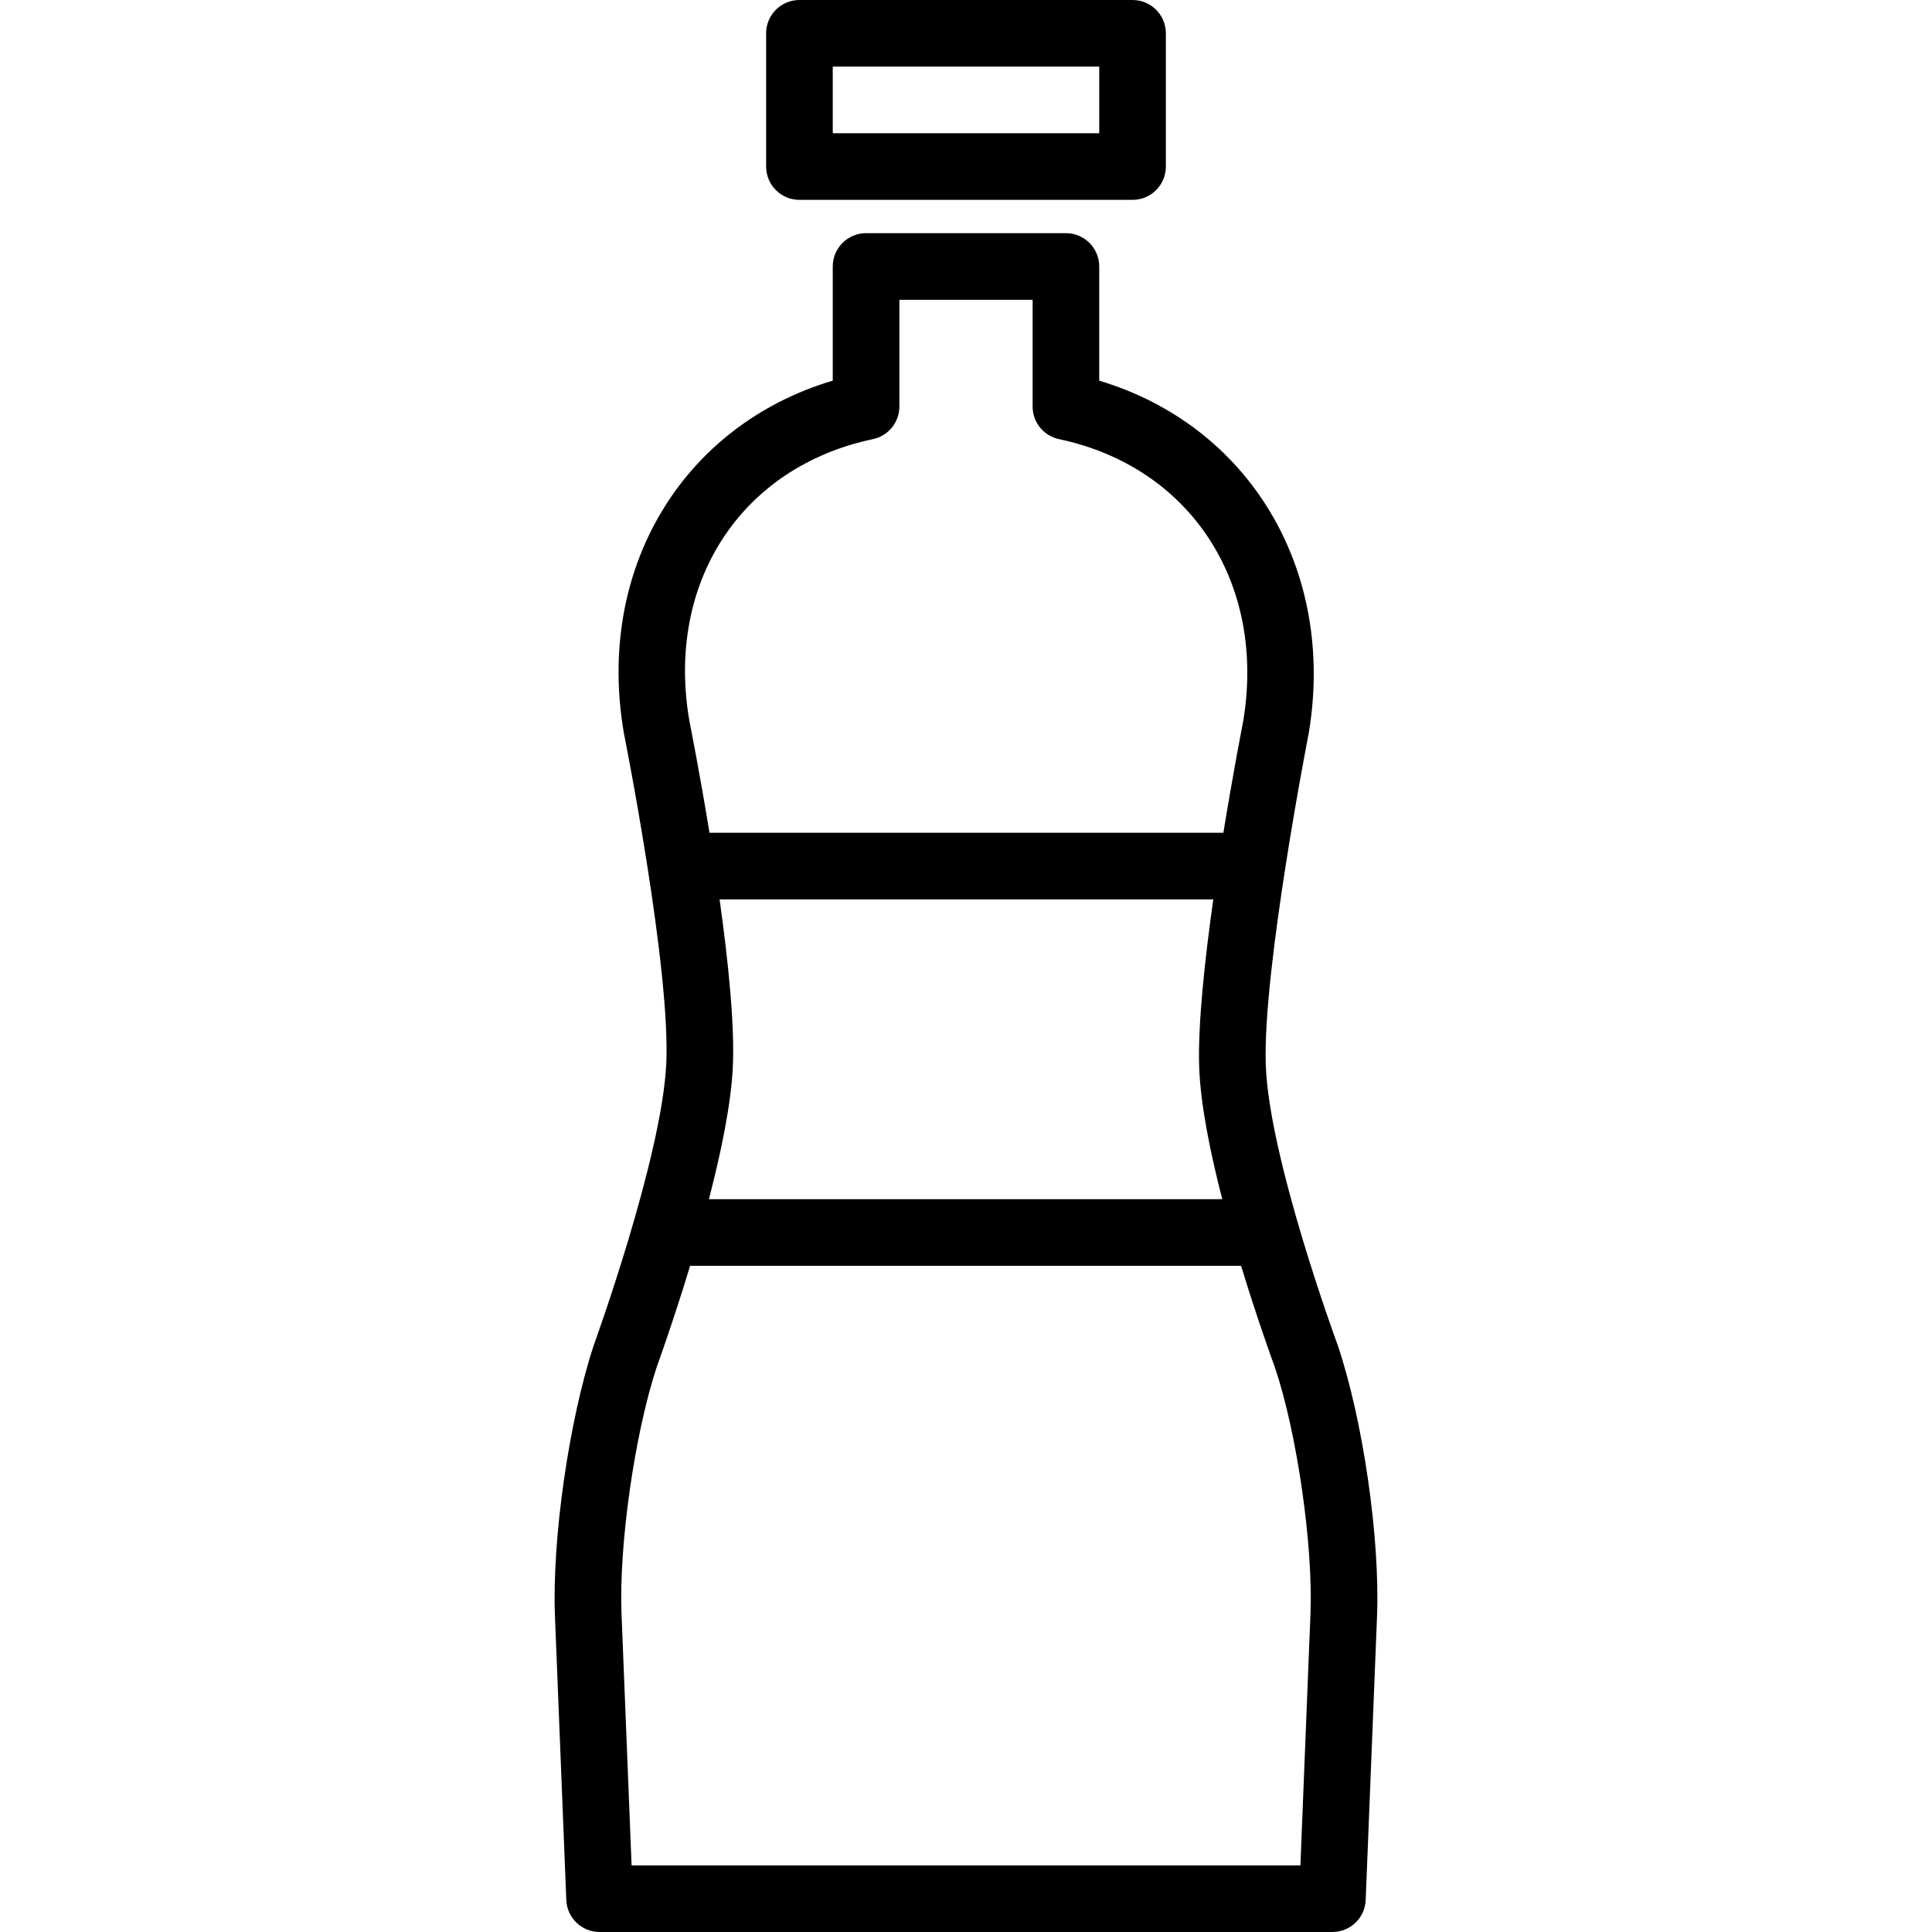 <?xml version="1.0" encoding="iso-8859-1"?>
<!-- Uploaded to: SVG Repo, www.svgrepo.com, Generator: SVG Repo Mixer Tools -->
<svg fill="#000000" height="800px" width="800px" version="1.1" id="Layer_1" xmlns="http://www.w3.org/2000/svg" xmlns:xlink="http://www.w3.org/1999/xlink" 
	 viewBox="0 0 512 512" xml:space="preserve">
<g>
	<g>
		<path d="M354.474,356.397c-0.181-0.492-18.194-49.466-19.03-74.216c-0.853-25.164,11.203-86.94,11.371-87.793
			c7.315-43.431-15.797-81.629-55.504-93.5V70.621c0-4.879-3.953-8.828-8.828-8.828h-52.966c-4.875,0-8.828,3.948-8.828,8.828v30.25
			c-39.862,11.879-62.918,50.017-55.328,93.543c0.125,0.621,12.444,62.534,11.198,87.629c-1.228,24.836-18.957,73.759-19.224,74.517
			c-6.573,19.94-11.082,51.5-10.263,71.836l3.004,75.129c0.19,4.733,4.082,8.474,8.819,8.474h194.207
			c4.737,0,8.629-3.741,8.819-8.474l3.004-75.129C365.754,407.724,361.198,376.198,354.474,356.397z M231.34,116.371
			c4.082-0.862,7.004-4.466,7.004-8.638V79.448h35.31v28.293c0,4.172,2.922,7.776,7.004,8.638
			c34.905,7.371,54.948,38.241,48.785,74.845c-0.224,1.14-2.649,13.567-5.233,29.466H188.022
			c-2.613-15.989-5.096-28.47-5.307-29.526C176.323,154.509,196.318,123.759,231.34,116.371z M190.699,238.345h130.834
			c-2.297,16.323-4.113,33.287-3.736,44.44c0.334,9.875,2.919,22.621,6.116,35.009H187.87c3.205-12.343,5.841-25.032,6.328-34.871
			C194.75,271.741,192.99,254.718,190.699,238.345z M347.288,427.69l-2.668,66.655H167.379l-2.668-66.655
			c-0.728-18.241,3.483-47.672,9.302-65.345c0.357-0.983,4.457-12.323,8.875-26.897h146.01c4.448,14.618,8.612,25.965,8.939,26.845
			C343.685,379.535,348.013,409.483,347.288,427.69z"/>
	</g>
</g>
<g>
	<g>
		<path d="M300.137,0h-88.276c-4.875,0-8.828,3.948-8.828,8.828v35.31c0,4.879,3.953,8.828,8.828,8.828h88.276
			c4.875,0,8.828-3.948,8.828-8.828V8.828C308.965,3.948,305.012,0,300.137,0z M291.31,35.31h-70.621V17.655h70.621V35.31z"/>
	</g>
</g>
</svg>